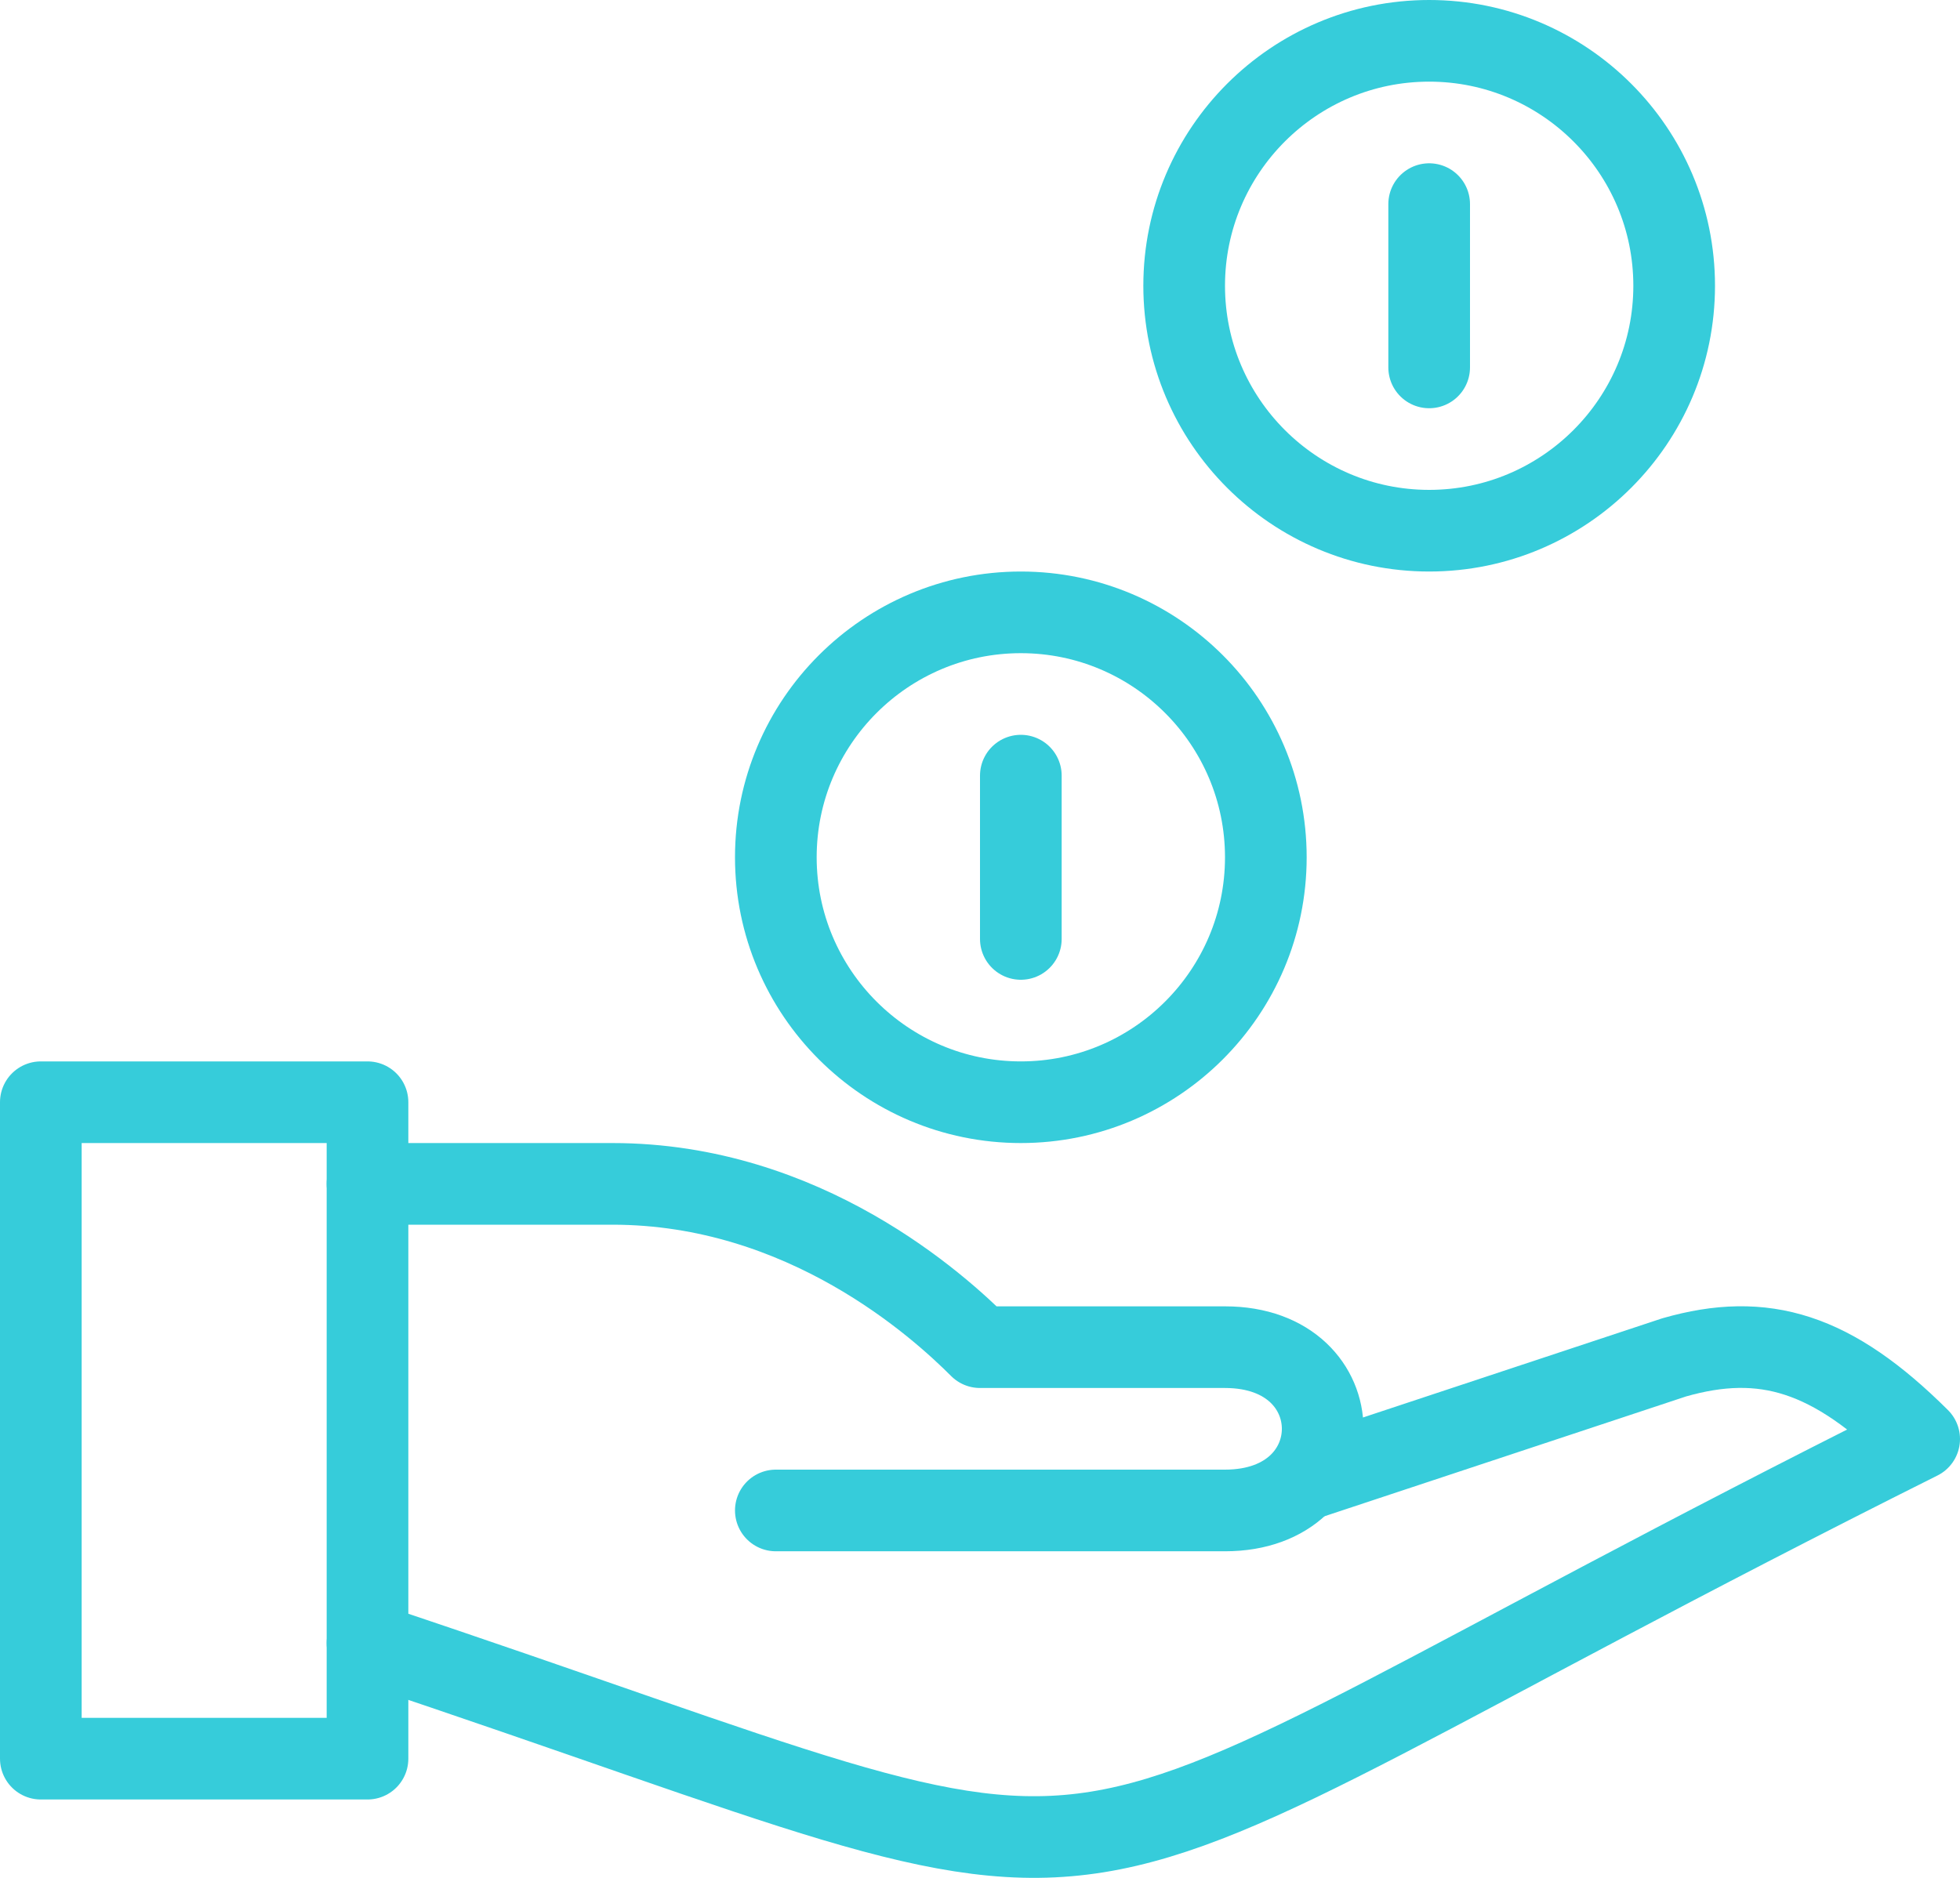 <svg id="SvgjsSvg1066" xmlns="http://www.w3.org/2000/svg" version="1.1" xmlns:xlink="http://www.w3.org/1999/xlink" xmlns:svgjs="http://svgjs.com/svgjs" width="48" height="46" viewBox="0 0 48 46"><title>Stroke 4847</title><desc>Created with Avocode.</desc><defs id="SvgjsDefs1067"></defs><path id="SvgjsPath1068" d="M748 1994.08L740 1994.08L740 1978L748 1978Z " fill-opacity="0" fill="#ffffff" stroke-dasharray="0" stroke-linejoin="round" stroke-linecap="butt" stroke-opacity="1" stroke="#36ccda" stroke-miterlimit="50" stroke-width="2" transform="matrix(1,0,0,1,-739,-1951)"></path><path id="SvgjsPath1069" d="M748 1991.25C769 1998.25 762 1998.25 786 1986.25C783.87 1984.13 782.2 1983.62 780 1984.25L771.13 1987.19 " fill-opacity="0" fill="#ffffff" stroke-dasharray="0" stroke-linejoin="round" stroke-linecap="round" stroke-opacity="1" stroke="#36ccda" stroke-miterlimit="50" stroke-width="2" transform="matrix(1,0,0,1,-739,-1951)"></path><path id="SvgjsPath1070" d="M748 1980L754 1980C758.71 1980 762 1983 763 1984L769 1984C772.19 1984 772.19 1988 769 1988L758 1988 " fill-opacity="0" fill="#ffffff" stroke-dasharray="0" stroke-linejoin="round" stroke-linecap="round" stroke-opacity="1" stroke="#36ccda" stroke-miterlimit="50" stroke-width="2" transform="matrix(1,0,0,1,-739,-1951)"></path><path id="SvgjsPath1071" d="M768 1958C768 1961.31 770.69 1964 774 1964C777.31 1964 780 1961.31 780 1958C780 1954.69 777.31 1952 774 1952C770.69 1952 768 1954.69 768 1958Z " fill-opacity="0" fill="#ffffff" stroke-dasharray="0" stroke-linejoin="round" stroke-linecap="round" stroke-opacity="1" stroke="#36ccda" stroke-miterlimit="50" stroke-width="2" transform="matrix(1,0,0,1,-739,-1951)"></path><path id="SvgjsPath1072" d="M758 1972C758 1975.31 760.69 1978 764 1978C767.31 1978 770 1975.31 770 1972C770 1968.69 767.31 1966 764 1966C760.69 1966 758 1968.69 758 1972Z " fill-opacity="0" fill="#ffffff" stroke-dasharray="0" stroke-linejoin="round" stroke-linecap="round" stroke-opacity="1" stroke="#36ccda" stroke-miterlimit="50" stroke-width="2" transform="matrix(1,0,0,1,-739,-1951)"></path><path id="SvgjsPath1073" d="M764 1970L764 1974 " fill-opacity="0" fill="#ffffff" stroke-dasharray="0" stroke-linejoin="round" stroke-linecap="round" stroke-opacity="1" stroke="#36ccda" stroke-miterlimit="50" stroke-width="2" transform="matrix(1,0,0,1,-739,-1951)"></path><path id="SvgjsPath1074" d="M774 1956L774 1960 " fill-opacity="0" fill="#ffffff" stroke-dasharray="0" stroke-linejoin="round" stroke-linecap="round" stroke-opacity="1" stroke="#36ccda" stroke-miterlimit="50" stroke-width="2" transform="matrix(1,0,0,1,-739,-1951)"></path></svg>